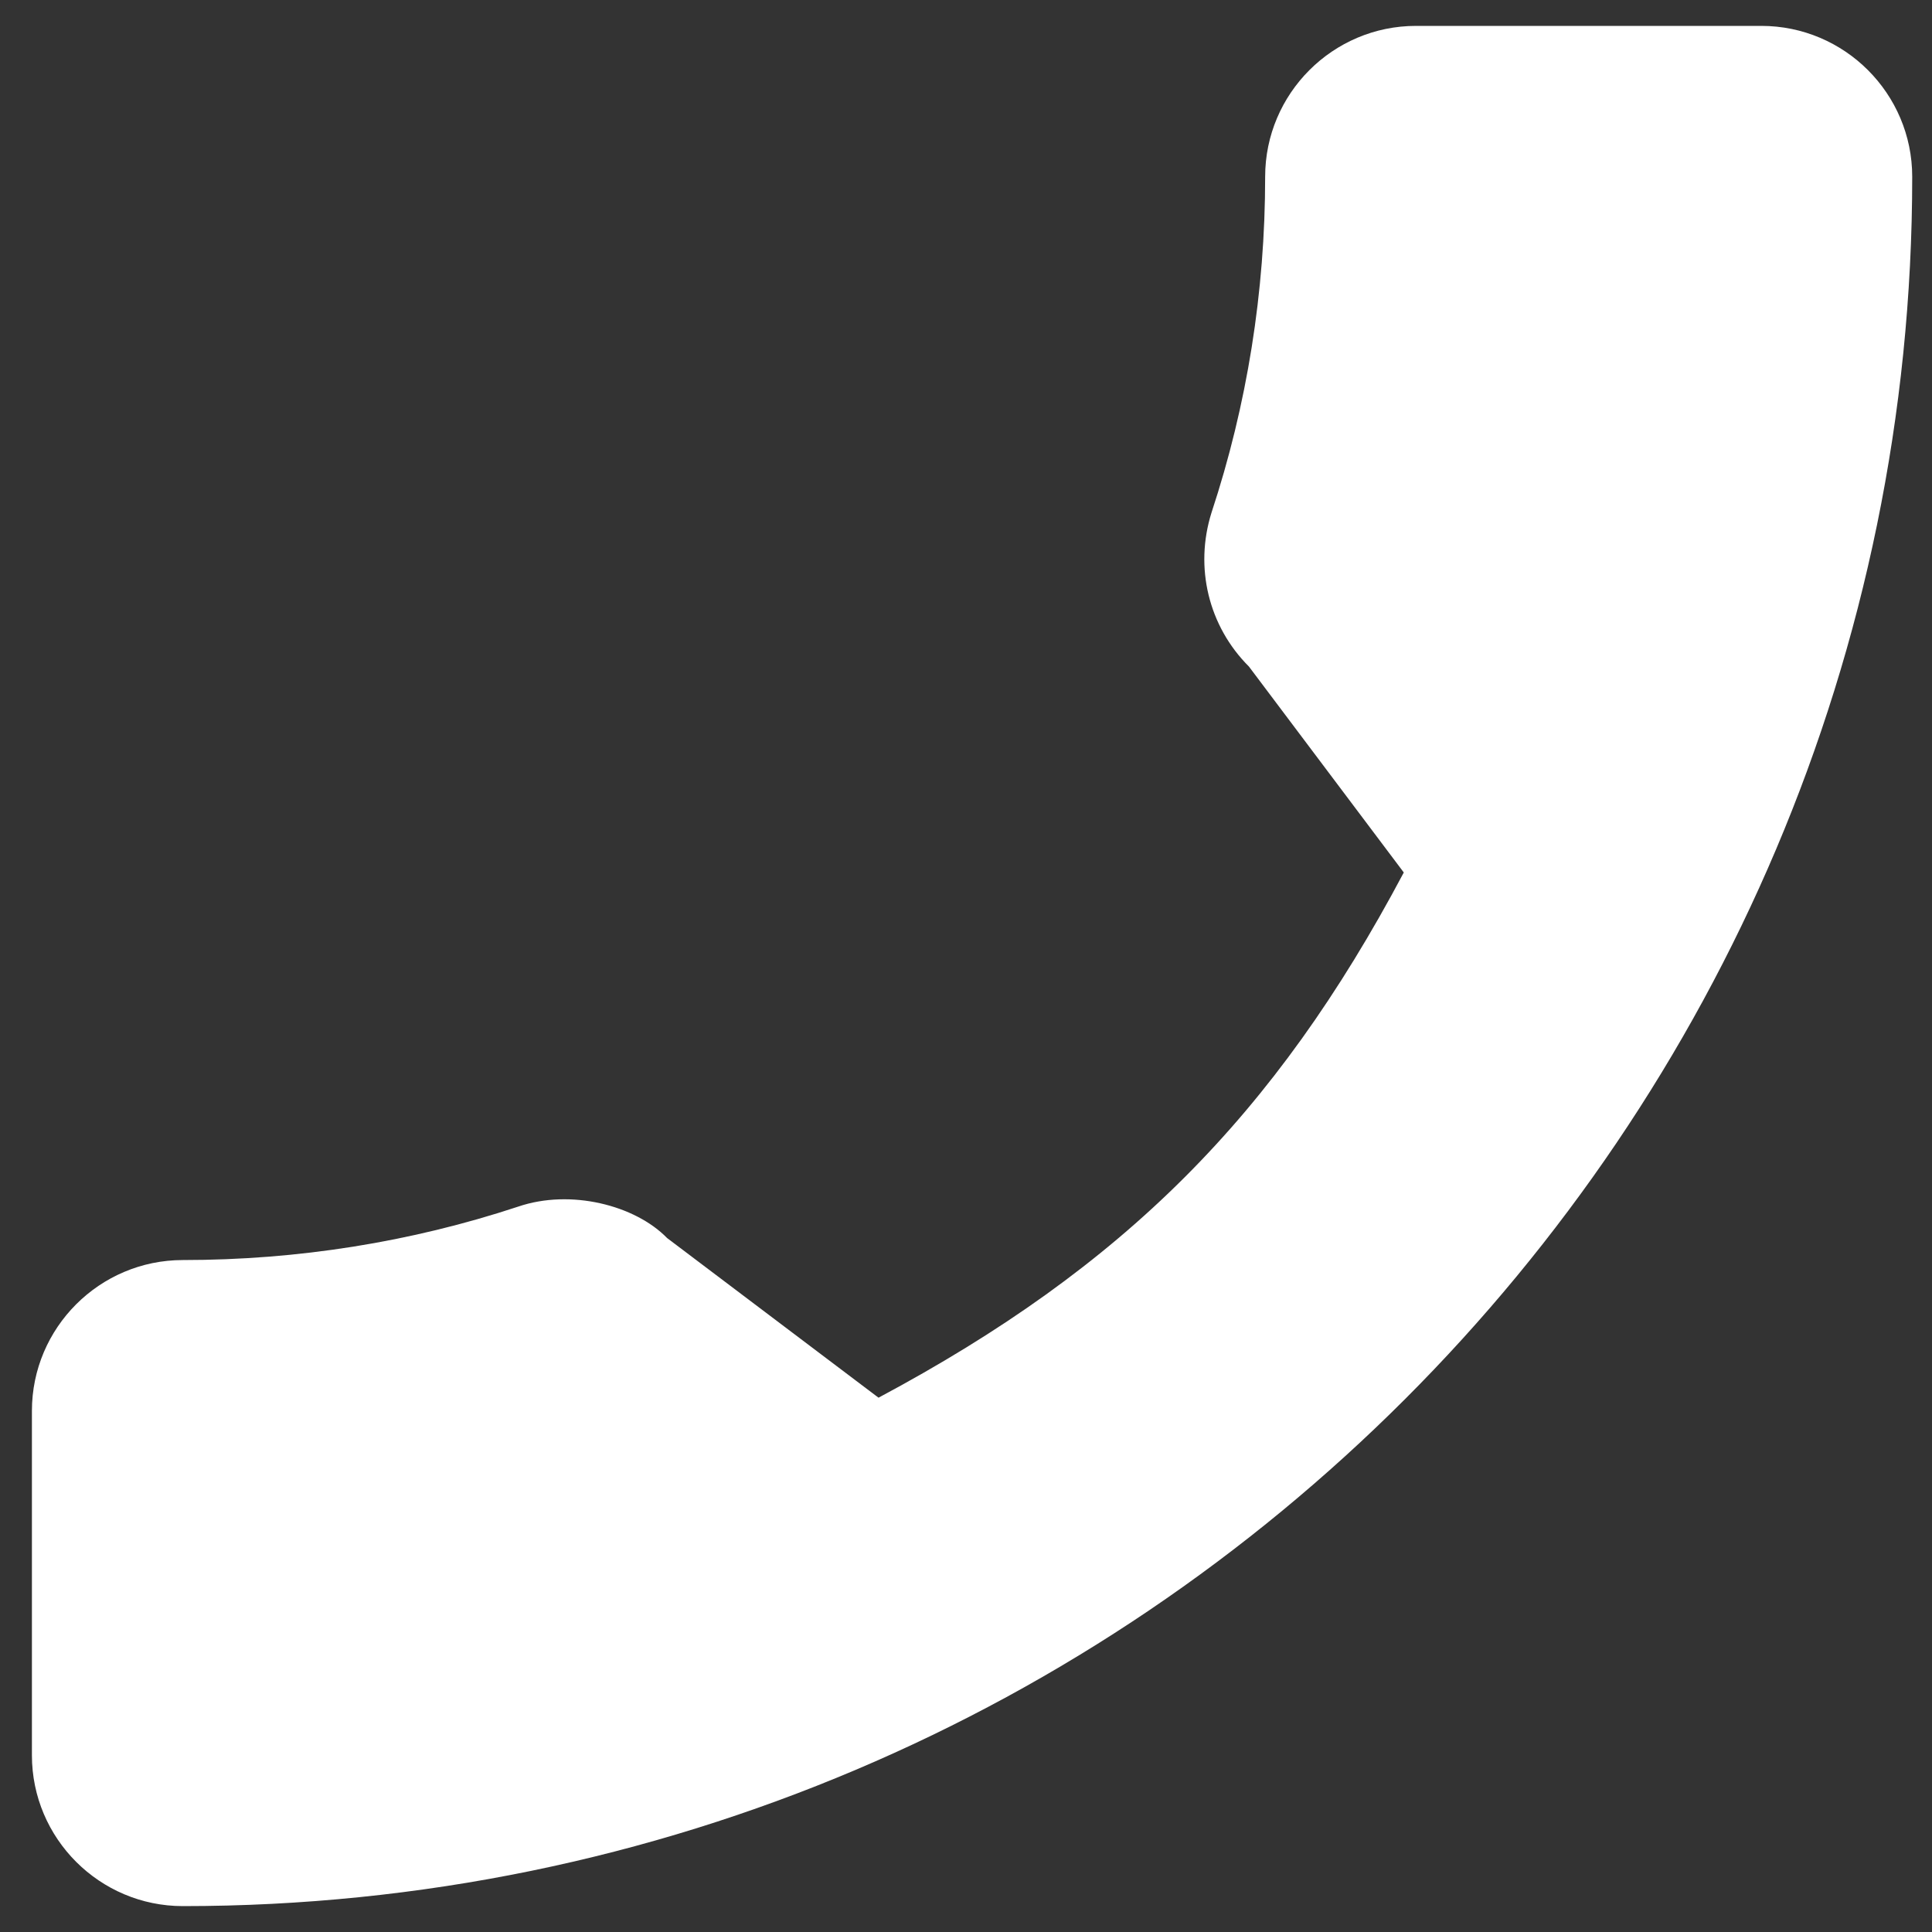 <svg width="25" height="25" viewBox="0 0 25 25" fill="none" xmlns="http://www.w3.org/2000/svg">
<rect x="0" y="0" width="25" height="25" fill="#333333" stroke="none"/>
<path d="M2.366 16.305C3.855 16.305 5.318 16.072 6.704 15.614C7.383 15.382 8.218 15.595 8.632 16.02L11.368 18.086C14.541 16.392 16.495 14.438 18.165 11.29L16.161 8.625C15.64 8.105 15.453 7.345 15.677 6.633C16.137 5.239 16.371 3.777 16.371 2.287C16.371 1.211 17.247 0.335 18.323 0.335H22.791C23.868 0.335 24.744 1.211 24.744 2.287C24.744 14.627 14.705 24.665 2.366 24.665C1.289 24.665 0.413 23.789 0.413 22.713V18.257C0.413 17.181 1.289 16.305 2.366 16.305Z" fill="white"/>
</svg>
